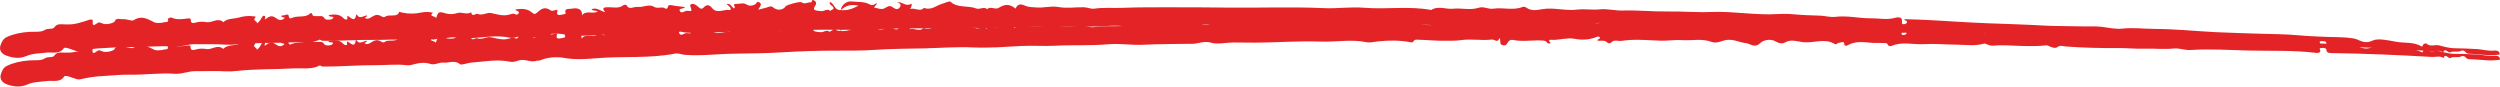 <svg width="289" height="10" viewBox="0 0 289 10" fill="none" xmlns="http://www.w3.org/2000/svg">
<path d="M17.673 2.492C16.966 2.144 16.307 1.774 15.441 2.339C15.234 2.475 14.665 2.18 14.224 2.22C13.871 2.252 13.445 1.983 13.242 2.498C13.202 2.6 12.321 2.968 11.762 2.682C11.572 2.585 11.421 2.557 11.295 2.646C10.914 2.913 10.643 3.089 10.725 2.47C10.756 2.234 10.508 2.216 10.289 2.296C9.887 2.437 9.475 2.562 9.055 2.669C8.472 2.825 8.215 2.827 7.554 2.824C7.163 2.822 6.59 2.685 6.314 3.123C6.098 3.466 5.546 3.201 5.157 3.474C4.761 3.752 3.983 3.645 3.365 3.685C2.464 3.744 1.584 3.912 0.791 4.281C0.304 4.507 0.185 4.917 0.059 5.244C-0.114 5.693 0.085 6.195 0.75 6.433C1.513 6.706 2.282 6.816 3.083 6.465C3.787 6.157 4.611 6.178 5.395 6.083C6.053 6.003 6.873 6.299 7.348 5.603C7.508 5.369 8.101 5.67 8.431 5.767C8.723 5.853 8.89 5.997 9.277 5.906C10.166 5.709 11.084 5.592 12.012 5.558C12.981 5.516 13.972 5.412 14.953 5.441C16.702 5.493 18.433 5.237 20.196 5.388C20.968 5.454 21.742 5.084 22.572 5.105C23.702 5.135 24.841 5.072 25.962 5.157C26.455 5.188 26.95 5.175 27.437 5.119C29.578 4.903 31.74 5.001 33.884 4.894C34.882 4.845 35.967 5.078 36.903 4.599C37.017 4.541 37.116 4.713 37.317 4.716C39.324 4.751 41.327 4.578 43.32 4.612C44.549 4.633 45.787 4.493 47.014 4.65C47.188 4.674 47.366 4.664 47.531 4.62C48.255 4.438 48.957 4.26 49.757 4.534C50.224 4.693 50.769 4.334 51.229 4.39C51.856 4.465 52.553 4.058 53.165 4.599C53.309 4.726 54.02 4.446 54.478 4.417C55.964 4.323 57.452 4.029 58.945 4.358C59.485 4.478 59.856 4.161 60.358 4.166C60.93 4.171 61.467 4.473 62.054 4.273C62.158 4.237 62.313 4.28 62.408 4.24C63.291 3.867 64.38 3.819 65.201 3.976C66.566 4.236 67.892 4.126 69.173 4.037C72.108 3.834 75.093 4.148 77.982 3.608C78.438 3.522 78.791 3.721 79.183 3.755C81.095 3.922 82.98 3.679 84.873 3.677C86.759 3.675 88.663 3.663 90.557 3.564C92.527 3.461 94.505 3.421 96.49 3.435C98.05 3.447 99.636 3.483 101.179 3.387C103.087 3.269 105.006 3.298 106.902 3.27C108.752 3.242 110.614 3.108 112.488 3.214C114.352 3.319 116.235 3.182 118.111 3.1C119.38 3.044 120.714 3.163 121.995 3.109C124.036 3.021 126.079 3.158 128.121 2.997C129.456 2.892 130.816 3.145 132.183 3.091C134.099 3.017 136.023 3.046 137.943 3.031C137.973 3.034 138.004 3.035 138.034 3.035C138.699 2.971 139.258 2.699 140.062 2.937C140.787 3.151 141.726 2.922 142.57 2.928C143.397 2.934 144.229 2.964 145.053 2.97C147.59 2.989 150.135 2.799 152.661 2.921C154.442 3.007 156.228 2.652 158.003 3.043C158.395 3.129 158.87 3.001 159.304 2.961C160.6 2.839 161.89 2.842 163.165 3.105C163.506 3.176 163.344 2.789 163.79 2.803C164.92 2.839 166.044 2.973 167.171 2.962C167.744 2.956 168.344 2.986 168.888 2.909C170.095 2.737 171.295 3.007 172.486 2.873C172.799 2.837 173.157 3.344 173.372 2.697C173.584 3.057 173.269 3.418 173.73 3.536C174.188 3.653 174.232 3.308 174.4 3.113C174.528 2.962 174.727 2.893 174.946 2.942C176.07 3.189 177.213 2.95 178.347 3.044C178.647 3.068 178.751 3.102 178.857 3.286C178.892 3.348 179.096 3.419 179.162 3.394C179.405 3.304 179.137 3.23 179.11 3.147C179.068 3.022 179.171 2.949 179.281 2.961C180.203 3.056 181.164 2.705 181.978 2.866C182.99 3.066 183.803 3.006 184.66 2.665C184.687 2.653 184.716 2.645 184.746 2.642C184.776 2.64 184.807 2.642 184.837 2.648C184.866 2.655 184.893 2.667 184.917 2.682C184.94 2.697 184.959 2.716 184.972 2.737C185.102 2.943 184.63 2.901 184.714 3.124C185.094 3.153 185.551 3.025 185.842 3.364C185.939 3.477 186.198 3.427 186.252 3.364C186.595 2.955 187.082 3.224 187.493 3.165C189.011 2.946 190.488 3.125 191.994 3.19C192.789 3.224 193.659 3.082 194.471 3.146C195.61 3.236 196.778 2.949 197.9 3.39C198.484 3.619 199.073 3.23 199.676 3.171C200.484 3.091 201.092 3.474 201.819 3.559C202.378 3.624 202.821 4.209 203.514 3.562C203.819 3.277 204.654 2.986 205.377 3.45C205.594 3.59 206.035 3.724 206.414 3.51C207.063 3.145 207.783 3.424 208.416 3.512C209.632 3.681 210.919 3.045 212.056 3.731C212.354 3.91 212.398 3.624 212.58 3.633C212.818 3.645 213.245 3.318 213.219 3.844C213.214 3.958 213.43 4.02 213.577 3.935C214.426 3.445 215.343 3.551 216.324 3.661C216.72 3.706 217.173 3.667 217.611 3.701C217.887 3.722 218.136 3.631 218.243 3.905C218.317 4.096 218.588 4.085 218.69 4.041C219.902 3.525 221.198 3.944 222.446 3.878C223.675 3.813 224.923 3.951 226.163 3.97C227.235 3.987 228.315 4.183 229.388 3.873C229.515 3.837 230.003 4.167 230.382 4.132C231.465 4.033 232.564 4.148 233.625 4.189C234.619 4.227 235.578 4.255 236.557 4.147C236.704 4.13 236.883 4.254 237.041 4.32C237.291 4.425 237.612 4.524 237.806 4.378C238.162 4.11 238.455 4.272 238.84 4.303C240.793 4.463 242.755 4.542 244.718 4.538C245.716 4.534 246.761 4.661 247.795 4.639C248.984 4.614 250.161 4.766 251.374 4.649C251.872 4.601 252.604 4.88 253.236 4.843C255.513 4.712 257.791 4.905 260.054 4.975C262.591 5.053 265.156 4.976 267.684 5.312C267.896 5.34 268.197 5.322 268.216 5.088C268.227 4.951 267.987 4.77 268.375 4.754C268.616 4.744 268.91 4.744 268.926 4.994C268.951 5.379 269.315 5.351 269.636 5.359C273.467 5.454 277.292 5.649 281.111 5.914C281.554 5.945 282.029 5.752 282.43 6.045C282.683 5.436 282.973 6.201 283.284 6.037C283.612 5.865 284.115 6.049 284.402 5.912C284.971 5.641 284.969 6.189 285.339 6.203C286.134 6.233 286.924 6.341 287.719 6.379C288.13 6.399 288.548 6.338 288.962 6.313L288.942 6.332C289.033 5.941 288.667 5.81 288.303 5.849C287.627 5.92 287.016 5.719 286.373 5.676C285.468 5.616 284.556 5.594 283.655 5.577C283.216 5.568 282.54 5.412 281.999 5.254C281.521 5.115 280.929 5.466 280.503 5.035C280.456 4.988 280.154 5.041 280.088 5.208C280.061 5.279 280.058 5.44 279.913 5.354C279.028 4.826 277.931 5.001 276.945 4.821C276.068 4.66 274.896 4.394 274.282 4.686C273.251 5.175 272.775 4.557 272.054 4.44C271.498 4.353 270.933 4.306 270.367 4.298C268.713 4.266 267.066 4.206 265.418 4.058C264.081 3.937 262.726 3.948 261.378 3.901C259.636 3.841 257.891 3.805 256.151 3.718C253.808 3.601 251.467 3.352 249.127 3.343C247.867 3.338 246.608 3.168 245.328 3.309C244.559 3.393 243.727 3.192 242.928 3.098C242.161 3.009 241.39 3.071 240.624 3.048C239.253 3.008 237.86 3.033 236.504 2.965C235.276 2.904 234.053 2.837 232.817 2.798C230.705 2.732 228.583 2.654 226.481 2.523C224.394 2.393 222.305 2.266 220.18 2.215C220.065 2.373 220.381 2.367 220.427 2.458C220.516 2.635 220.331 2.77 220.121 2.8C219.884 2.834 219.85 2.706 219.866 2.54C219.923 1.963 219.567 1.931 218.935 2.092C218.075 2.312 217.168 2.103 216.282 2.115C214.909 2.133 213.562 1.768 212.153 1.948C211.651 2.012 211.061 1.854 210.507 1.815C209.756 1.763 208.992 1.781 208.238 1.717C207.375 1.644 206.448 1.565 205.595 1.622C202.99 1.794 200.427 1.28 197.856 1.384C196.171 1.453 194.506 1.306 192.829 1.328C191.09 1.351 189.334 1.165 187.583 1.216C186.686 1.242 185.765 0.986 184.962 1.079C184.06 1.184 183.2 0.999 182.345 1.109C180.975 1.284 179.615 0.83 178.269 1.063C177.602 1.178 177.013 1.291 176.451 0.887C176.354 0.818 176.128 0.756 176.037 0.794C174.938 1.25 173.741 0.827 172.619 1.004C172.042 1.095 171.516 0.708 170.964 0.89C169.985 1.212 168.971 0.906 167.987 1.009C167.142 1.097 166.236 0.627 165.443 1.154C162.88 0.669 160.274 1.111 157.709 0.897C156.14 0.767 154.618 1.012 153.068 0.941C149.356 0.77 145.644 0.92 141.934 0.878C139.869 0.855 137.798 0.841 135.736 0.843C133.743 0.846 131.739 0.824 129.739 0.906C128.667 0.95 127.58 0.841 126.498 1.002C126.118 1.059 125.743 0.854 125.305 0.84C124.313 0.811 123.336 0.995 122.315 0.807C121.511 0.658 120.64 0.941 119.765 0.861C119.348 0.822 118.861 0.827 118.553 0.679C117.912 0.37 117.608 0.515 117.401 0.994C116.705 0.443 116.192 0.445 115.417 0.921C115.044 1.149 114.497 0.689 114.123 1.053C113.72 0.732 113.222 1.13 112.874 0.987C111.938 0.603 110.697 0.963 109.895 0.213C109.735 0.065 109.25 0.353 108.915 0.439C108.22 0.615 107.707 1.237 106.808 0.91C106.354 1.424 105.749 0.836 105.197 1.05C105.395 0.821 105.465 0.373 105.326 0.448C104.639 0.817 104.291 0.13 103.709 0.28C104.216 0.408 104.173 0.692 103.954 0.922C103.702 1.187 103.4 0.987 103.192 0.834C102.744 0.505 102.47 0.89 102.189 0.99C101.782 1.135 101.456 0.929 101.137 0.896C100.859 0.867 101.363 0.618 101.375 0.341C101.089 0.502 100.882 0.71 100.491 0.49C99.904 0.159 99.113 0.247 98.444 0.171C97.863 0.104 97.255 0.571 97.199 1.17C97.699 0.697 98.292 0.44 99.238 0.659C98.541 1.028 97.931 1.242 97.198 1.167C96.417 1.191 96.513 0.449 95.918 0.208C95.85 0.564 96.19 0.632 96.307 0.809C96.516 1.129 96.029 1.098 96.003 1.274C95.634 0.925 95.284 1.329 94.903 1.286C94.339 1.221 93.811 1.234 94.259 0.629C94.398 0.442 94.372 0.216 94.15 0.074C93.755 -0.178 93.918 0.299 93.749 0.274C93.387 0.22 93.047 0.556 92.661 0.265C92.487 0.133 90.93 0.559 90.821 0.729C90.521 1.192 89.825 1.251 89.372 0.851C89.201 0.701 89.045 0.724 88.82 0.806C88.487 0.929 88.117 0.996 87.65 1.115C87.788 0.875 87.907 0.731 87.948 0.576C87.965 0.507 87.95 0.436 87.906 0.375C87.863 0.313 87.792 0.264 87.707 0.237C87.47 0.15 87.488 0.338 87.414 0.405C87.1 0.687 86.629 0.728 86.34 0.539C85.916 0.261 85.528 0.471 85.139 0.452C84.512 0.421 85.157 0.811 84.854 0.973C84.567 0.834 84.53 0.394 83.987 0.448C84.143 0.597 84.299 0.729 84.426 0.876C84.515 0.98 84.472 1.18 84.354 1.159C83.677 1.036 82.856 1.66 82.284 0.889C82.114 0.659 81.746 0.402 81.356 0.854C81.043 1.219 80.771 0.822 80.595 0.688C80.38 0.522 80.151 0.383 79.909 0.485C79.669 0.587 79.845 0.815 79.889 0.987C79.971 1.304 79.975 1.304 79.433 1.247C79.409 1.242 79.383 1.241 79.358 1.243C79.084 1.294 78.736 1.647 78.566 1.224C78.459 0.957 79.05 1.042 79.186 0.814C78.789 0.765 78.396 0.713 78.001 0.67C77.674 0.635 77.244 0.397 77.171 0.901C77.166 0.924 77.154 0.946 77.135 0.964C77.115 0.982 77.09 0.995 77.061 1.003C77.032 1.011 77.001 1.013 76.971 1.008C76.941 1.004 76.913 0.993 76.89 0.977C76.522 0.695 76.05 1.074 75.603 0.785C75.055 0.431 74.349 0.872 73.694 0.8C73.262 0.753 72.703 1.206 72.421 0.584C72.408 0.556 72.142 0.538 72.091 0.581C71.592 1.004 70.961 0.847 70.35 0.835C69.91 0.826 69.453 0.873 69.982 1.419C69.352 1.255 68.979 0.806 68.372 1.075C68.53 1.282 68.859 1.193 69.114 1.307C68.579 1.698 67.753 1.131 67.275 1.765C67.332 1.101 66.848 0.863 66.133 0.998C65.73 1.074 65.199 0.918 65.388 1.513C65.437 1.666 64.958 1.671 64.729 1.729C64.549 1.774 64.316 1.652 64.409 1.428C64.522 1.153 64.398 1.082 64.064 1.202C63.916 1.255 63.755 1.273 63.639 1.188C62.991 0.716 62.534 1.047 62.142 1.406C61.855 1.668 61.766 1.686 61.431 1.4C60.959 0.999 60.267 0.966 59.568 1.103C59.635 1.296 60.143 1.264 59.934 1.564C59.737 1.847 59.532 1.569 59.333 1.579C59.215 1.59 59.101 1.615 58.995 1.655C58.236 1.915 57.521 1.671 56.81 1.513C56.255 1.39 55.796 1.855 55.176 1.599C55.042 1.544 54.535 2.022 54.471 1.417C53.963 1.759 53.368 1.33 52.826 1.516C52.384 1.668 51.94 1.678 51.437 1.522C50.725 1.302 50.649 1.372 50.409 2.1C50.319 1.803 49.499 1.95 50.051 1.471C49.602 1.362 49.121 1.356 48.671 1.455C47.953 1.613 47.187 1.612 46.466 1.451C46.358 1.426 46.257 1.387 46.152 1.354C45.96 2.094 44.984 1.586 44.538 1.924C44.498 1.959 44.441 1.981 44.38 1.985C44.319 1.99 44.258 1.976 44.21 1.947C43.684 1.642 43.485 1.638 42.895 2.006C42.686 2.137 42.441 2.223 42.252 2.116C42.006 1.978 42.594 1.956 42.404 1.771C41.534 2.07 41.534 2.07 41.198 1.646C41.084 1.986 41.089 2.527 40.422 1.983C40.201 1.803 40.103 1.783 40.154 2.11C40.193 2.355 39.85 2.256 39.744 2.137C39.295 1.632 38.692 1.608 38.005 1.756C37.967 2.045 38.766 1.797 38.477 2.127C38.294 2.335 37.612 2.32 37.527 2.146C37.318 1.721 36.946 1.903 36.621 1.865C36.431 1.842 36.15 1.919 36.113 1.684C36.088 1.526 35.947 1.454 35.851 1.553C35.323 2.099 34.422 1.762 33.788 2.062C33.568 2.166 33.413 2.168 33.369 1.825C33.324 1.483 32.849 1.869 32.595 1.774C32.34 2.098 33.1 1.916 32.858 2.131C32.708 2.264 32.431 2.41 32.097 2.218C31.723 2.002 31.45 1.63 30.812 2.129C30.335 2.503 30.968 1.756 30.425 1.828C30.166 2.047 30.134 2.445 29.695 2.706C29.808 2.449 29.133 2.395 29.505 2.043C29.672 1.885 29.385 1.895 29.271 1.88C28.702 1.802 28.124 1.88 27.621 2.026C27.023 2.2 26.27 2.103 25.827 2.562C25.17 1.98 24.53 2.673 23.889 2.562C23.459 2.488 23.057 2.482 22.648 2.606C22.275 2.719 22.029 2.665 22.057 2.305C22.074 2.089 21.817 2.121 21.692 2.136C21.064 2.212 20.452 2.321 19.842 2.038C19.708 1.977 19.39 2.123 19.418 2.212C19.58 2.709 18.971 2.481 18.777 2.629C18.398 2.647 18.003 2.728 17.673 2.492Z" fill="#e32326"/>
<path d="M17.651 5.658C16.936 5.317 16.268 4.953 15.416 5.527C15.212 5.664 14.637 5.375 14.197 5.419C13.845 5.455 13.412 5.19 13.221 5.707C13.184 5.809 12.311 6.185 11.745 5.905C11.553 5.809 11.401 5.782 11.277 5.872C10.903 6.144 10.636 6.322 10.703 5.702C10.729 5.466 10.481 5.45 10.263 5.532C9.865 5.677 9.456 5.806 9.038 5.917C8.459 6.078 8.202 6.083 7.541 6.086C7.15 6.088 6.574 5.956 6.308 6.397C6.101 6.741 5.542 6.482 5.159 6.758C4.77 7.04 3.99 6.941 3.373 6.987C2.473 7.054 1.597 7.23 0.813 7.607C0.331 7.838 0.222 8.248 0.104 8.577C-0.058 9.027 0.153 9.528 0.823 9.759C1.592 10.025 2.364 10.127 3.156 9.769C3.853 9.454 4.677 9.468 5.46 9.365C6.116 9.279 6.942 9.568 7.401 8.867C7.555 8.631 8.155 8.926 8.487 9.021C8.781 9.104 8.952 9.246 9.336 9.152C10.221 8.946 11.136 8.82 12.063 8.777C13.03 8.726 14.019 8.613 15 8.633C16.751 8.668 18.476 8.396 20.242 8.53C21.016 8.588 21.781 8.211 22.611 8.225C23.742 8.244 24.879 8.17 26.003 8.244C26.495 8.271 26.99 8.254 27.476 8.192C29.612 7.956 31.776 8.033 33.917 7.907C34.913 7.848 36.004 8.071 36.929 7.583C37.042 7.524 37.145 7.695 37.345 7.696C39.353 7.712 41.352 7.52 43.345 7.535C44.575 7.544 45.809 7.393 47.04 7.538C47.214 7.56 47.392 7.548 47.556 7.503C48.276 7.315 48.973 7.13 49.779 7.396C50.25 7.551 50.787 7.187 51.248 7.238C51.877 7.308 52.564 6.894 53.189 7.429C53.336 7.554 54.04 7.267 54.497 7.234C55.981 7.126 57.462 6.818 58.962 7.134C59.505 7.248 59.869 6.928 60.371 6.927C60.943 6.927 61.487 7.224 62.07 7.018C62.172 6.982 62.328 7.023 62.423 6.982C63.297 6.601 64.384 6.543 65.209 6.692C66.58 6.939 67.903 6.817 69.182 6.715C72.112 6.484 75.103 6.77 77.98 6.202C78.434 6.113 78.792 6.308 79.185 6.339C81.1 6.488 82.979 6.226 84.872 6.206C86.757 6.187 88.661 6.157 90.552 6.04C92.519 5.918 94.497 5.859 96.482 5.855C98.042 5.851 99.629 5.873 101.169 5.762C103.074 5.626 104.994 5.637 106.889 5.591C108.738 5.546 110.596 5.394 112.473 5.482C114.338 5.569 116.219 5.414 118.093 5.314C119.36 5.247 120.696 5.353 121.976 5.286C124.015 5.179 126.06 5.297 128.098 5.117C129.431 4.999 130.797 5.239 132.163 5.173C134.076 5.08 136.001 5.091 137.921 5.058C137.951 5.06 137.981 5.061 138.011 5.061C138.675 4.991 139.228 4.713 140.037 4.943C140.767 5.151 141.7 4.913 142.545 4.911C143.372 4.909 144.204 4.931 145.028 4.93C147.565 4.924 150.106 4.71 152.634 4.808C154.418 4.878 156.194 4.506 157.979 4.88C158.372 4.962 158.844 4.83 159.277 4.785C160.571 4.651 161.86 4.642 163.141 4.893C163.484 4.96 163.313 4.576 163.759 4.585C164.89 4.61 166.017 4.734 167.144 4.712C167.716 4.701 168.317 4.725 168.859 4.643C170.062 4.459 171.268 4.718 172.456 4.572C172.768 4.534 173.138 5.037 173.338 4.388C173.558 4.746 173.252 5.11 173.715 5.224C174.176 5.336 174.212 4.991 174.375 4.794C174.5 4.643 174.697 4.572 174.917 4.618C176.047 4.855 177.184 4.605 178.32 4.688C178.621 4.71 178.725 4.742 178.836 4.925C178.873 4.986 179.078 5.055 179.144 5.03C179.384 4.938 179.115 4.866 179.085 4.784C179.041 4.659 179.142 4.585 179.252 4.596C180.176 4.683 181.129 4.322 181.947 4.475C182.964 4.666 183.775 4.598 184.624 4.249C184.65 4.237 184.679 4.229 184.709 4.226C184.74 4.223 184.77 4.224 184.8 4.231C184.83 4.237 184.857 4.248 184.881 4.263C184.904 4.278 184.924 4.297 184.937 4.318C185.072 4.523 184.599 4.485 184.688 4.707C185.07 4.733 185.523 4.601 185.822 4.937C185.921 5.048 186.18 4.996 186.232 4.933C186.565 4.521 187.059 4.785 187.468 4.722C188.981 4.489 190.462 4.654 191.969 4.704C192.765 4.731 193.632 4.58 194.445 4.637C195.586 4.716 196.747 4.418 197.88 4.848C198.468 5.072 199.048 4.678 199.65 4.612C200.456 4.526 201.073 4.903 201.801 4.98C202.363 5.04 202.819 5.621 203.497 4.967C203.795 4.679 204.623 4.381 205.357 4.838C205.577 4.975 206.021 5.105 206.395 4.888C207.036 4.516 207.762 4.789 208.397 4.871C209.617 5.029 210.889 4.381 212.042 5.056C212.344 5.232 212.381 4.945 212.563 4.952C212.802 4.962 213.221 4.632 213.207 5.158C213.204 5.271 213.422 5.332 213.568 5.245C214.405 4.747 215.324 4.844 216.308 4.945C216.705 4.986 217.157 4.943 217.595 4.973C217.872 4.992 218.119 4.898 218.232 5.171C218.311 5.362 218.581 5.347 218.683 5.303C219.882 4.775 221.187 5.182 222.434 5.104C223.662 5.027 224.913 5.154 226.153 5.161C227.225 5.167 228.31 5.353 229.375 5.033C229.501 4.996 229.997 5.322 230.375 5.283C231.455 5.174 232.557 5.278 233.619 5.309C234.614 5.337 235.574 5.356 236.55 5.239C236.696 5.221 236.878 5.343 237.038 5.408C237.291 5.51 237.614 5.606 237.804 5.458C238.153 5.187 238.45 5.347 238.836 5.374C240.793 5.515 242.757 5.575 244.719 5.553C245.716 5.539 246.765 5.657 247.798 5.625C248.986 5.588 250.166 5.729 251.377 5.601C251.874 5.548 252.612 5.82 253.244 5.778C255.517 5.625 257.799 5.796 260.064 5.844C262.603 5.899 265.166 5.797 267.701 6.109C267.913 6.136 268.214 6.114 268.227 5.88C268.235 5.743 267.991 5.564 268.379 5.545C268.62 5.532 268.914 5.529 268.935 5.779C268.969 6.165 269.333 6.133 269.654 6.138C273.487 6.197 277.315 6.356 281.14 6.584C281.584 6.61 282.055 6.414 282.463 6.703C282.701 6.091 283.009 6.854 283.316 6.687C283.64 6.511 284.148 6.69 284.431 6.551C284.994 6.275 285.005 6.823 285.375 6.833C286.17 6.855 286.963 6.956 287.759 6.986C288.171 7.002 288.586 6.937 289 6.909L288.98 6.928C289.062 6.536 288.693 6.409 288.33 6.45C287.656 6.528 287.04 6.334 286.396 6.297C285.49 6.244 284.578 6.231 283.676 6.223C283.237 6.218 282.557 6.069 282.013 5.916C281.532 5.781 280.947 6.138 280.512 5.711C280.464 5.664 280.163 5.72 280.101 5.888C280.075 5.959 280.076 6.12 279.93 6.035C279.032 5.516 277.939 5.701 276.949 5.53C276.069 5.378 274.89 5.123 274.283 5.421C273.264 5.919 272.773 5.306 272.05 5.196C271.492 5.115 270.926 5.072 270.359 5.07C268.705 5.054 267.057 5.01 265.405 4.877C264.066 4.769 262.711 4.792 261.363 4.758C259.619 4.715 257.874 4.695 256.131 4.625C253.786 4.53 251.44 4.304 249.099 4.316C247.839 4.323 246.576 4.165 245.3 4.318C244.533 4.41 243.697 4.216 242.895 4.13C242.126 4.048 241.357 4.117 240.59 4.102C239.218 4.074 237.826 4.113 236.469 4.058C235.24 4.009 234.015 3.954 232.778 3.926C230.665 3.879 228.542 3.822 226.436 3.711C224.346 3.601 222.256 3.494 220.129 3.462C220.018 3.621 220.334 3.613 220.382 3.704C220.475 3.88 220.293 4.017 220.084 4.048C219.848 4.084 219.811 3.957 219.823 3.79C219.866 3.213 219.51 3.185 218.882 3.352C218.027 3.579 217.115 3.38 216.229 3.4C214.857 3.431 213.502 3.079 212.096 3.272C211.596 3.341 211.003 3.189 210.448 3.155C209.695 3.109 208.933 3.134 208.177 3.078C207.312 3.013 206.383 2.943 205.532 3.008C202.931 3.205 200.356 2.715 197.788 2.844C196.105 2.928 194.437 2.797 192.761 2.835C191.022 2.875 189.261 2.705 187.513 2.773C186.616 2.807 185.689 2.56 184.889 2.661C183.989 2.774 183.125 2.597 182.272 2.715C180.907 2.904 179.536 2.463 178.196 2.708C177.532 2.829 176.945 2.947 176.373 2.549C176.276 2.481 176.047 2.421 175.957 2.46C174.869 2.927 173.663 2.515 172.544 2.702C171.971 2.799 171.436 2.417 170.887 2.604C169.916 2.936 168.895 2.639 167.914 2.751C167.071 2.848 166.154 2.386 165.373 2.92C162.799 2.46 160.204 2.927 157.634 2.737C156.062 2.621 154.546 2.881 152.994 2.824C149.279 2.689 145.571 2.874 141.86 2.867C139.795 2.863 137.724 2.869 135.663 2.891C133.67 2.913 131.665 2.909 129.667 3.011C128.597 3.065 127.507 2.966 126.429 3.138C126.051 3.198 125.671 2.996 125.233 2.987C124.24 2.967 123.267 3.16 122.242 2.982C121.435 2.841 120.57 3.132 119.693 3.06C119.276 3.026 118.788 3.034 118.478 2.889C117.829 2.586 117.528 2.734 117.333 3.216C116.624 2.671 116.111 2.678 115.348 3.161C114.98 3.393 114.422 2.938 114.056 3.306C113.646 2.988 113.157 3.391 112.806 3.252C111.861 2.876 110.629 3.248 109.809 2.506C109.646 2.359 109.168 2.652 108.835 2.741C108.144 2.924 107.645 3.551 106.739 3.232C106.298 3.75 105.678 3.168 105.131 3.388C105.324 3.156 105.384 2.707 105.246 2.784C104.569 3.159 104.204 2.476 103.626 2.631C104.136 2.755 104.099 3.039 103.885 3.271C103.64 3.538 103.333 3.341 103.122 3.19C102.666 2.866 102.401 3.253 102.123 3.356C101.719 3.505 101.388 3.301 101.068 3.271C100.79 3.245 101.288 2.992 101.293 2.715C101.011 2.878 100.809 3.088 100.413 2.872C99.818 2.547 99.029 2.642 98.359 2.572C97.776 2.511 97.179 2.984 97.137 3.583C97.626 3.105 98.213 2.842 99.164 3.053C98.476 3.428 97.871 3.649 97.136 3.58C96.356 3.611 96.434 2.869 95.834 2.633C95.774 2.99 96.116 3.054 96.237 3.231C96.454 3.549 95.966 3.522 95.944 3.698C95.567 3.353 95.227 3.761 94.844 3.72C94.279 3.661 93.752 3.679 94.185 3.07C94.319 2.882 94.288 2.655 94.063 2.516C93.662 2.267 93.837 2.743 93.667 2.72C93.303 2.67 92.971 3.008 92.579 2.721C92.402 2.591 90.855 3.032 90.749 3.202C90.46 3.668 89.766 3.734 89.303 3.338C89.13 3.189 88.974 3.214 88.751 3.299C88.42 3.424 88.052 3.495 87.588 3.618C87.72 3.377 87.836 3.233 87.873 3.076C87.888 3.008 87.872 2.937 87.827 2.876C87.782 2.815 87.71 2.767 87.624 2.74C87.386 2.655 87.407 2.843 87.335 2.91C87.028 3.196 86.558 3.242 86.264 3.055C85.834 2.781 85.451 2.995 85.062 2.979C84.434 2.954 85.088 3.338 84.789 3.503C84.499 3.367 84.451 2.927 83.91 2.986C84.069 3.134 84.229 3.264 84.358 3.41C84.45 3.513 84.412 3.714 84.293 3.694C83.613 3.577 82.807 4.209 82.217 3.444C82.042 3.215 81.668 2.961 81.289 3.418C80.984 3.785 80.703 3.391 80.524 3.258C80.305 3.095 80.073 2.957 79.833 3.062C79.596 3.166 79.777 3.393 79.825 3.564C79.915 3.881 79.918 3.88 79.376 3.828C79.351 3.824 79.325 3.823 79.3 3.825C79.028 3.879 78.688 4.235 78.508 3.814C78.394 3.547 78.987 3.627 79.118 3.398C78.72 3.353 78.326 3.304 77.93 3.265C77.601 3.233 77.166 3 77.105 3.504C77.101 3.527 77.089 3.549 77.07 3.567C77.052 3.585 77.026 3.599 76.998 3.607C76.969 3.615 76.938 3.617 76.908 3.613C76.878 3.609 76.849 3.598 76.826 3.583C76.451 3.304 75.989 3.687 75.535 3.403C74.978 3.054 74.283 3.501 73.626 3.436C73.193 3.393 72.645 3.851 72.348 3.232C72.335 3.204 72.068 3.189 72.018 3.232C71.529 3.659 70.895 3.509 70.283 3.502C69.843 3.497 69.387 3.548 69.929 4.089C69.295 3.932 68.912 3.487 68.311 3.761C68.474 3.966 68.801 3.875 69.058 3.986C68.533 4.383 67.694 3.823 67.231 4.461C67.272 3.797 66.783 3.564 66.071 3.706C65.669 3.785 65.135 3.635 65.338 4.227C65.391 4.38 64.912 4.39 64.684 4.449C64.505 4.496 64.269 4.376 64.357 4.151C64.463 3.876 64.338 3.806 64.007 3.929C63.86 3.984 63.7 4.003 63.581 3.919C62.922 3.453 62.473 3.789 62.089 4.151C61.809 4.415 61.721 4.435 61.378 4.152C60.898 3.755 60.204 3.729 59.509 3.873C59.58 4.064 60.087 4.029 59.886 4.33C59.695 4.615 59.483 4.339 59.285 4.351C59.168 4.362 59.054 4.389 58.949 4.43C58.196 4.697 57.476 4.459 56.761 4.309C56.203 4.191 55.755 4.66 55.129 4.41C54.994 4.356 54.498 4.839 54.42 4.235C53.919 4.581 53.315 4.158 52.778 4.349C52.339 4.505 51.895 4.52 51.389 4.369C50.672 4.155 50.597 4.226 50.375 4.957C50.277 4.66 49.461 4.815 50.001 4.331C49.55 4.226 49.069 4.225 48.621 4.328C47.907 4.493 47.142 4.499 46.416 4.344C46.308 4.321 46.206 4.282 46.1 4.251C45.926 4.992 44.938 4.493 44.499 4.836C44.461 4.871 44.405 4.894 44.344 4.899C44.283 4.903 44.221 4.89 44.172 4.862C43.64 4.562 43.44 4.56 42.859 4.934C42.653 5.067 42.41 5.154 42.219 5.05C41.969 4.914 42.557 4.886 42.363 4.703C41.5 5.01 41.5 5.01 41.154 4.589C41.048 4.93 41.066 5.472 40.386 4.934C40.16 4.756 40.062 4.736 40.121 5.063C40.165 5.308 39.82 5.212 39.712 5.094C39.25 4.594 38.647 4.575 37.964 4.73C37.932 5.019 38.726 4.763 38.444 5.096C38.267 5.305 37.584 5.297 37.495 5.125C37.276 4.702 36.908 4.887 36.582 4.852C36.392 4.831 36.112 4.911 36.07 4.675C36.042 4.518 35.898 4.448 35.805 4.547C35.29 5.098 34.381 4.77 33.754 5.075C33.537 5.181 33.382 5.185 33.329 4.843C33.277 4.501 32.81 4.892 32.554 4.799C32.307 5.125 33.063 4.937 32.826 5.154C32.679 5.288 32.406 5.437 32.067 5.247C31.688 5.035 31.406 4.666 30.78 5.171C30.312 5.549 30.927 4.796 30.387 4.874C30.132 5.095 30.109 5.493 29.677 5.759C29.784 5.5 29.107 5.453 29.471 5.097C29.634 4.938 29.348 4.951 29.234 4.936C28.662 4.864 28.087 4.948 27.588 5.098C26.994 5.278 26.238 5.188 25.806 5.652C25.135 5.076 24.512 5.774 23.868 5.67C23.436 5.599 23.035 5.597 22.628 5.725C22.258 5.842 22.011 5.79 22.03 5.43C22.042 5.213 21.786 5.248 21.661 5.264C21.035 5.346 20.426 5.461 19.809 5.184C19.674 5.124 19.359 5.273 19.39 5.362C19.563 5.857 18.949 5.635 18.758 5.785C18.38 5.806 17.987 5.891 17.651 5.658Z" fill="#e32326"/>
</svg>
